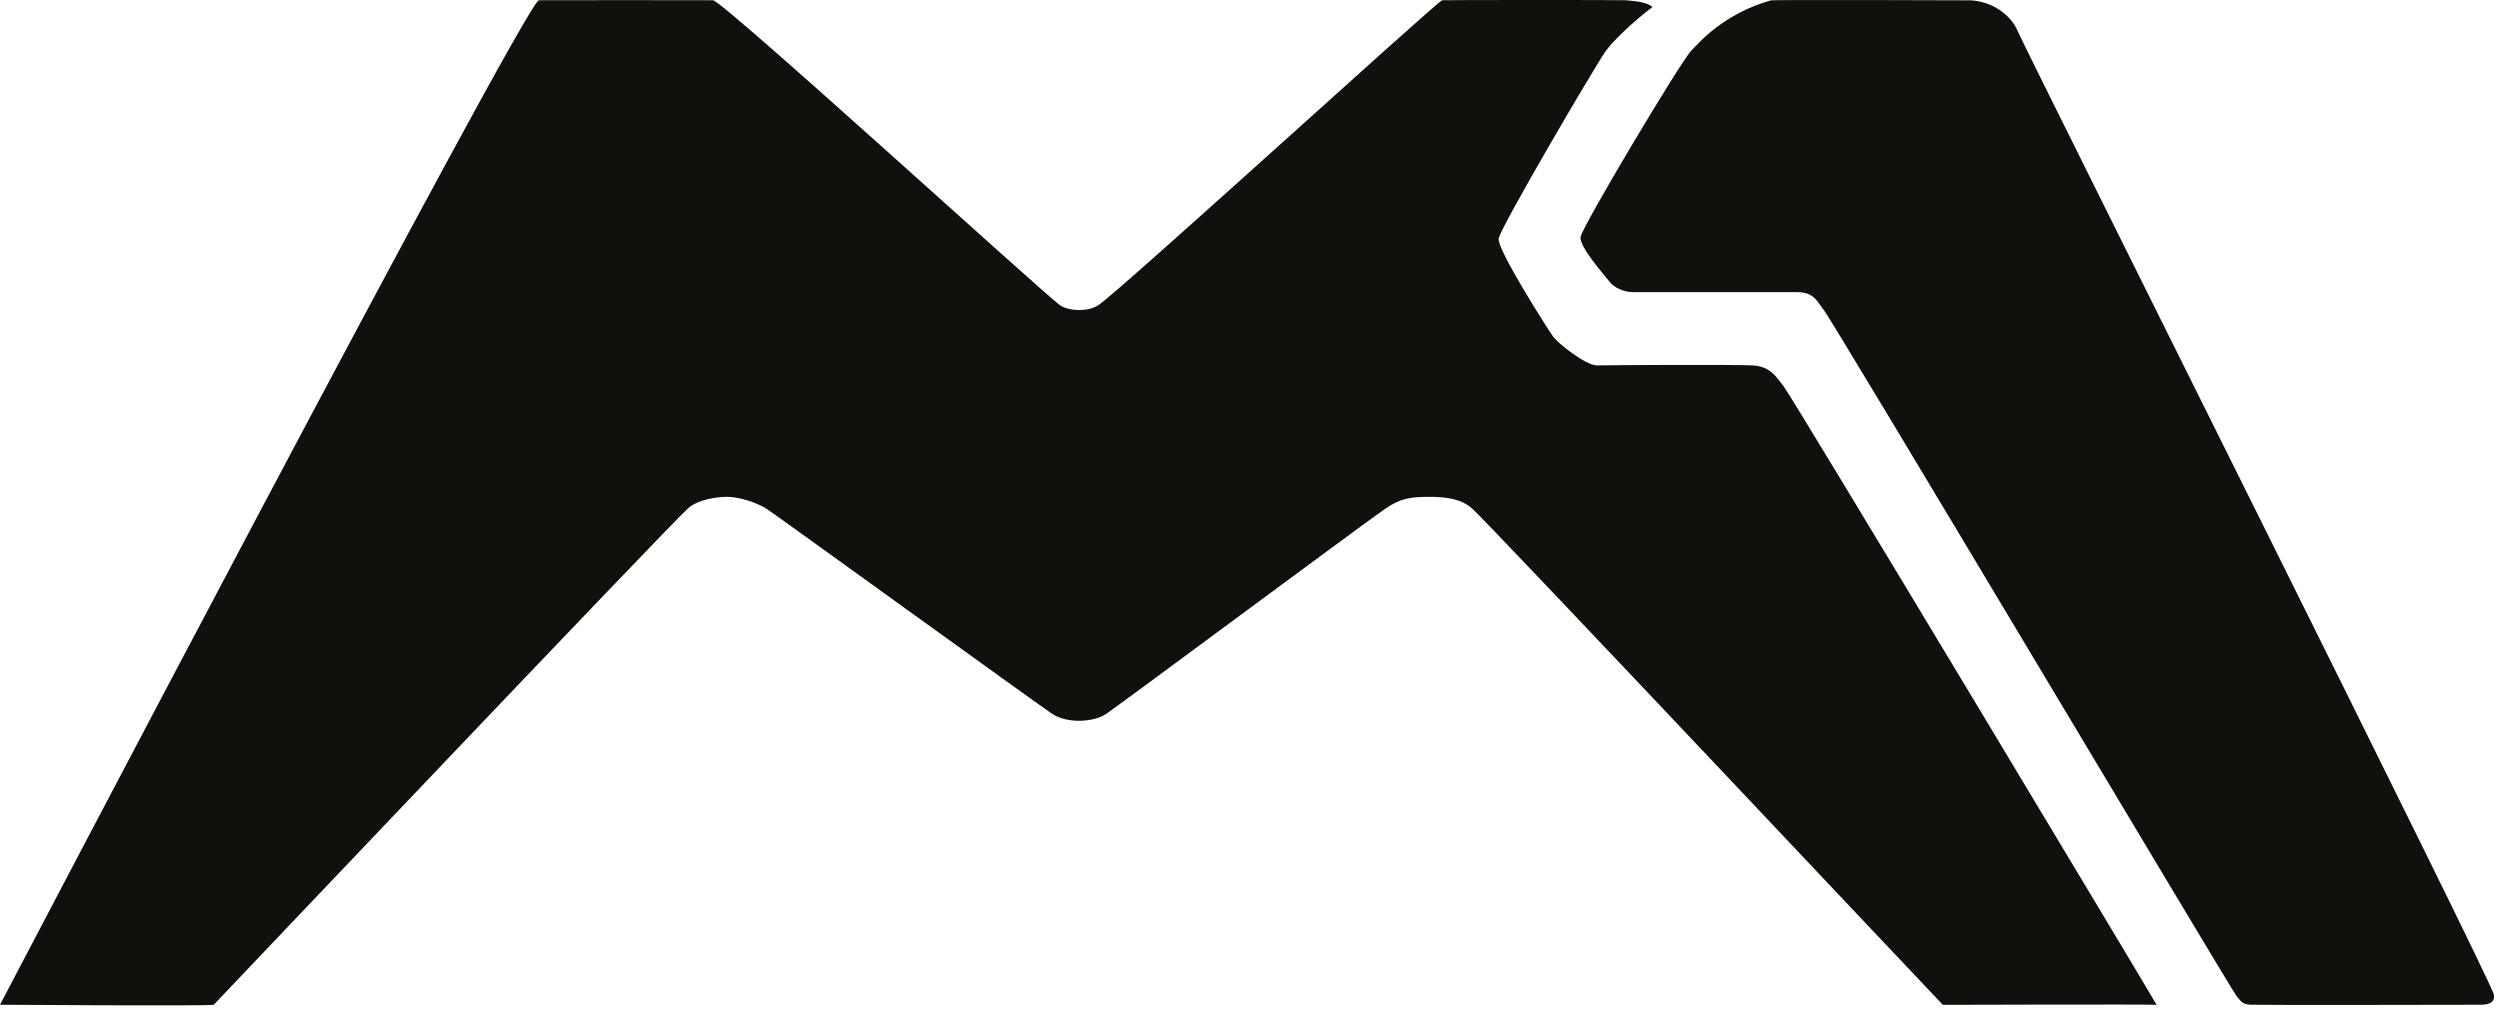 <svg xmlns="http://www.w3.org/2000/svg" fill="none" viewBox="0 0 272 110" height="110" width="272">
<path fill="#0F110C" d="M194.02 41.966C193.35 41.186 192.72 39.856 190.68 39.756C188.57 39.646 174.9 39.726 173.77 39.756C172.54 39.786 169.52 37.346 169.01 36.666C168.5 35.986 162.88 27.156 163.05 25.966C163.22 24.776 173.7 6.926 174.73 5.516C175.46 4.526 177.52 2.466 179.79 0.766C179.16 0.166 177.45 0.086 176.87 0.026C176.44 -0.014 157 -0.004 156.9 0.026C156.27 0.236 122.1 31.426 119.51 33.196C118.42 33.946 116.23 33.866 115.31 33.196C113.38 31.796 78.84 0.256 77.58 0.026C77.48 0.006 58.74 0.016 58.63 0.026C57.16 0.226 0 109.316 0 109.316C0 109.316 23.06 109.476 23.26 109.316C23.26 109.316 72.74 57.206 74.85 55.316C75.9 54.366 77.88 54.056 79.14 54.056C80.4 54.056 82.24 54.646 83.36 55.326C84.07 55.756 112.99 76.696 114.51 77.686C116.1 78.716 118.91 78.616 120.33 77.686C121.58 76.866 147.65 57.486 150.68 55.376C152.36 54.206 153.49 54.056 155.48 54.056C157.47 54.056 159.02 54.306 160.17 55.326C162.05 56.996 211.04 109.016 211.38 109.326C211.38 109.326 234.4 109.256 234.64 109.326C234.66 109.256 194.85 42.936 194.03 41.986"></path>
<path fill="#0F110C" d="M271.33 108.206C271.35 107.246 220.33 5.316 219.54 3.416C218.75 1.516 216.64 0.146 214.41 0.036C214.18 0.026 192.92 -0.034 192.68 0.036C187.58 1.496 185.01 4.466 184 5.526C182.8 6.776 172.13 24.666 171.97 25.776C171.81 26.886 174.66 30.046 175.14 30.676C175.61 31.306 176.72 31.786 177.67 31.786C178.62 31.786 193.65 31.786 195.55 31.786C197.45 31.786 197.77 32.956 198.4 33.686C199.35 34.796 242.7 107.576 243.33 108.366C243.96 109.156 244.11 109.286 245.01 109.316C246.47 109.366 269.24 109.316 269.85 109.316C271.6 109.316 271.33 108.456 271.34 108.206"></path>
</svg>
